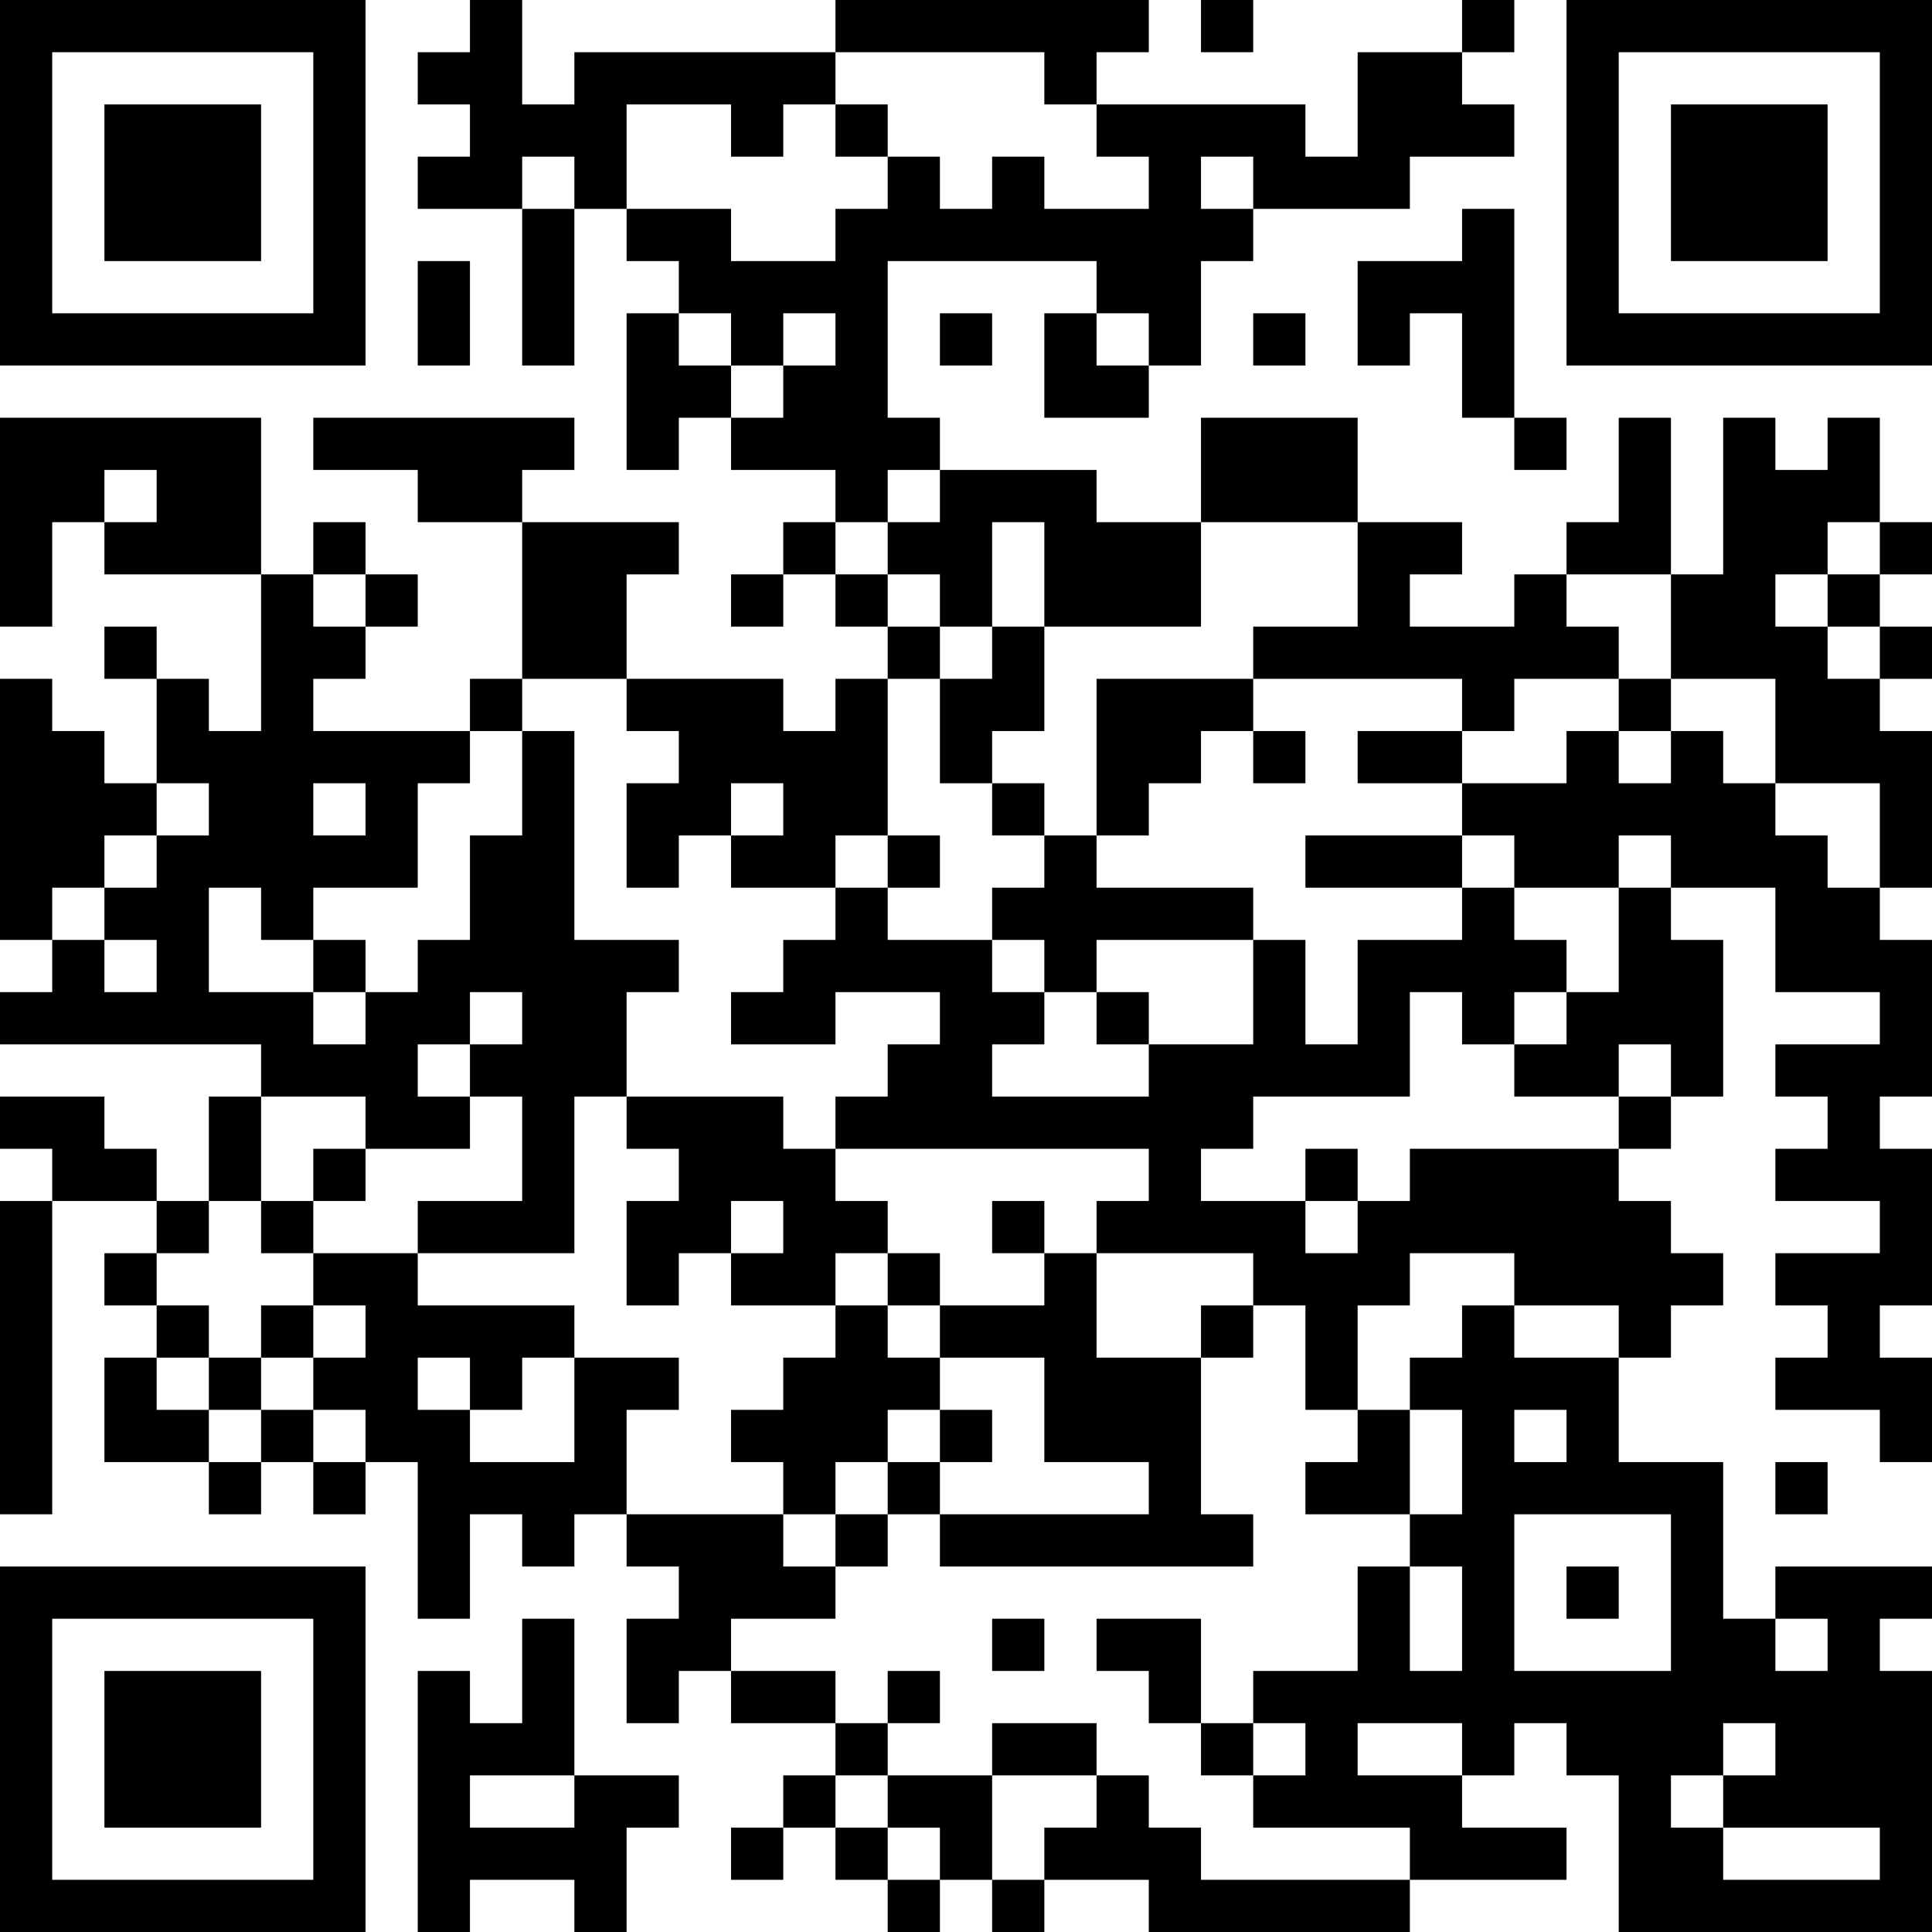 <?xml version="1.0" encoding="UTF-8"?>
<svg xmlns="http://www.w3.org/2000/svg" version="1.1" width="400" height="400" viewBox="0 0 400 400"><rect x="0" y="0" width="400" height="400" fill="#ffffff"/><g transform="scale(10.811)"><g transform="translate(0,0)"><path fill-rule="evenodd" d="M9 0L9 1L8 1L8 2L9 2L9 3L8 3L8 4L10 4L10 7L11 7L11 4L12 4L12 5L13 5L13 6L12 6L12 9L13 9L13 8L14 8L14 9L16 9L16 10L15 10L15 11L14 11L14 12L15 12L15 11L16 11L16 12L17 12L17 13L16 13L16 14L15 14L15 13L12 13L12 11L13 11L13 10L10 10L10 9L11 9L11 8L6 8L6 9L8 9L8 10L10 10L10 13L9 13L9 14L6 14L6 13L7 13L7 12L8 12L8 11L7 11L7 10L6 10L6 11L5 11L5 8L0 8L0 12L1 12L1 10L2 10L2 11L5 11L5 14L4 14L4 13L3 13L3 12L2 12L2 13L3 13L3 15L2 15L2 14L1 14L1 13L0 13L0 18L1 18L1 19L0 19L0 20L5 20L5 21L4 21L4 23L3 23L3 22L2 22L2 21L0 21L0 22L1 22L1 23L0 23L0 29L1 29L1 23L3 23L3 24L2 24L2 25L3 25L3 26L2 26L2 28L4 28L4 29L5 29L5 28L6 28L6 29L7 29L7 28L8 28L8 31L9 31L9 29L10 29L10 30L11 30L11 29L12 29L12 30L13 30L13 31L12 31L12 33L13 33L13 32L14 32L14 33L16 33L16 34L15 34L15 35L14 35L14 36L15 36L15 35L16 35L16 36L17 36L17 37L18 37L18 36L19 36L19 37L20 37L20 36L22 36L22 37L27 37L27 36L30 36L30 35L28 35L28 34L29 34L29 33L30 33L30 34L31 34L31 37L37 37L37 32L36 32L36 31L37 31L37 30L34 30L34 31L33 31L33 28L31 28L31 26L32 26L32 25L33 25L33 24L32 24L32 23L31 23L31 22L32 22L32 21L33 21L33 18L32 18L32 17L34 17L34 19L36 19L36 20L34 20L34 21L35 21L35 22L34 22L34 23L36 23L36 24L34 24L34 25L35 25L35 26L34 26L34 27L36 27L36 28L37 28L37 26L36 26L36 25L37 25L37 22L36 22L36 21L37 21L37 18L36 18L36 17L37 17L37 14L36 14L36 13L37 13L37 12L36 12L36 11L37 11L37 10L36 10L36 8L35 8L35 9L34 9L34 8L33 8L33 11L32 11L32 8L31 8L31 10L30 10L30 11L29 11L29 12L27 12L27 11L28 11L28 10L26 10L26 8L23 8L23 10L21 10L21 9L18 9L18 8L17 8L17 5L21 5L21 6L20 6L20 8L22 8L22 7L23 7L23 5L24 5L24 4L27 4L27 3L29 3L29 2L28 2L28 1L29 1L29 0L28 0L28 1L26 1L26 3L25 3L25 2L21 2L21 1L22 1L22 0L16 0L16 1L11 1L11 2L10 2L10 0ZM23 0L23 1L24 1L24 0ZM16 1L16 2L15 2L15 3L14 3L14 2L12 2L12 4L14 4L14 5L16 5L16 4L17 4L17 3L18 3L18 4L19 4L19 3L20 3L20 4L22 4L22 3L21 3L21 2L20 2L20 1ZM16 2L16 3L17 3L17 2ZM10 3L10 4L11 4L11 3ZM23 3L23 4L24 4L24 3ZM28 4L28 5L26 5L26 7L27 7L27 6L28 6L28 8L29 8L29 9L30 9L30 8L29 8L29 4ZM8 5L8 7L9 7L9 5ZM13 6L13 7L14 7L14 8L15 8L15 7L16 7L16 6L15 6L15 7L14 7L14 6ZM18 6L18 7L19 7L19 6ZM21 6L21 7L22 7L22 6ZM24 6L24 7L25 7L25 6ZM2 9L2 10L3 10L3 9ZM17 9L17 10L16 10L16 11L17 11L17 12L18 12L18 13L17 13L17 16L16 16L16 17L14 17L14 16L15 16L15 15L14 15L14 16L13 16L13 17L12 17L12 15L13 15L13 14L12 14L12 13L10 13L10 14L9 14L9 15L8 15L8 17L6 17L6 18L5 18L5 17L4 17L4 19L6 19L6 20L7 20L7 19L8 19L8 18L9 18L9 16L10 16L10 14L11 14L11 18L13 18L13 19L12 19L12 21L11 21L11 24L8 24L8 23L10 23L10 21L9 21L9 20L10 20L10 19L9 19L9 20L8 20L8 21L9 21L9 22L7 22L7 21L5 21L5 23L4 23L4 24L3 24L3 25L4 25L4 26L3 26L3 27L4 27L4 28L5 28L5 27L6 27L6 28L7 28L7 27L6 27L6 26L7 26L7 25L6 25L6 24L8 24L8 25L11 25L11 26L10 26L10 27L9 27L9 26L8 26L8 27L9 27L9 28L11 28L11 26L13 26L13 27L12 27L12 29L15 29L15 30L16 30L16 31L14 31L14 32L16 32L16 33L17 33L17 34L16 34L16 35L17 35L17 36L18 36L18 35L17 35L17 34L19 34L19 36L20 36L20 35L21 35L21 34L22 34L22 35L23 35L23 36L27 36L27 35L24 35L24 34L25 34L25 33L24 33L24 32L26 32L26 30L27 30L27 32L28 32L28 30L27 30L27 29L28 29L28 27L27 27L27 26L28 26L28 25L29 25L29 26L31 26L31 25L29 25L29 24L27 24L27 25L26 25L26 27L25 27L25 25L24 25L24 24L21 24L21 23L22 23L22 22L16 22L16 21L17 21L17 20L18 20L18 19L16 19L16 20L14 20L14 19L15 19L15 18L16 18L16 17L17 17L17 18L19 18L19 19L20 19L20 20L19 20L19 21L22 21L22 20L24 20L24 18L25 18L25 20L26 20L26 18L28 18L28 17L29 17L29 18L30 18L30 19L29 19L29 20L28 20L28 19L27 19L27 21L24 21L24 22L23 22L23 23L25 23L25 24L26 24L26 23L27 23L27 22L31 22L31 21L32 21L32 20L31 20L31 21L29 21L29 20L30 20L30 19L31 19L31 17L32 17L32 16L31 16L31 17L29 17L29 16L28 16L28 15L30 15L30 14L31 14L31 15L32 15L32 14L33 14L33 15L34 15L34 16L35 16L35 17L36 17L36 15L34 15L34 13L32 13L32 11L30 11L30 12L31 12L31 13L29 13L29 14L28 14L28 13L24 13L24 12L26 12L26 10L23 10L23 12L20 12L20 10L19 10L19 12L18 12L18 11L17 11L17 10L18 10L18 9ZM35 10L35 11L34 11L34 12L35 12L35 13L36 13L36 12L35 12L35 11L36 11L36 10ZM6 11L6 12L7 12L7 11ZM19 12L19 13L18 13L18 15L19 15L19 16L20 16L20 17L19 17L19 18L20 18L20 19L21 19L21 20L22 20L22 19L21 19L21 18L24 18L24 17L21 17L21 16L22 16L22 15L23 15L23 14L24 14L24 15L25 15L25 14L24 14L24 13L21 13L21 16L20 16L20 15L19 15L19 14L20 14L20 12ZM31 13L31 14L32 14L32 13ZM26 14L26 15L28 15L28 14ZM3 15L3 16L2 16L2 17L1 17L1 18L2 18L2 19L3 19L3 18L2 18L2 17L3 17L3 16L4 16L4 15ZM6 15L6 16L7 16L7 15ZM17 16L17 17L18 17L18 16ZM25 16L25 17L28 17L28 16ZM6 18L6 19L7 19L7 18ZM12 21L12 22L13 22L13 23L12 23L12 25L13 25L13 24L14 24L14 25L16 25L16 26L15 26L15 27L14 27L14 28L15 28L15 29L16 29L16 30L17 30L17 29L18 29L18 30L24 30L24 29L23 29L23 26L24 26L24 25L23 25L23 26L21 26L21 24L20 24L20 23L19 23L19 24L20 24L20 25L18 25L18 24L17 24L17 23L16 23L16 22L15 22L15 21ZM6 22L6 23L5 23L5 24L6 24L6 23L7 23L7 22ZM25 22L25 23L26 23L26 22ZM14 23L14 24L15 24L15 23ZM16 24L16 25L17 25L17 26L18 26L18 27L17 27L17 28L16 28L16 29L17 29L17 28L18 28L18 29L22 29L22 28L20 28L20 26L18 26L18 25L17 25L17 24ZM5 25L5 26L4 26L4 27L5 27L5 26L6 26L6 25ZM18 27L18 28L19 28L19 27ZM26 27L26 28L25 28L25 29L27 29L27 27ZM29 27L29 28L30 28L30 27ZM34 28L34 29L35 29L35 28ZM29 29L29 32L32 32L32 29ZM30 30L30 31L31 31L31 30ZM10 31L10 33L9 33L9 32L8 32L8 37L9 37L9 36L11 36L11 37L12 37L12 35L13 35L13 34L11 34L11 31ZM19 31L19 32L20 32L20 31ZM21 31L21 32L22 32L22 33L23 33L23 34L24 34L24 33L23 33L23 31ZM34 31L34 32L35 32L35 31ZM17 32L17 33L18 33L18 32ZM19 33L19 34L21 34L21 33ZM26 33L26 34L28 34L28 33ZM33 33L33 34L32 34L32 35L33 35L33 36L36 36L36 35L33 35L33 34L34 34L34 33ZM9 34L9 35L11 35L11 34ZM0 0L0 7L7 7L7 0ZM1 1L1 6L6 6L6 1ZM2 2L2 5L5 5L5 2ZM30 0L30 7L37 7L37 0ZM31 1L31 6L36 6L36 1ZM32 2L32 5L35 5L35 2ZM0 30L0 37L7 37L7 30ZM1 31L1 36L6 36L6 31ZM2 32L2 35L5 35L5 32Z" fill="#000000"/></g></g></svg>
